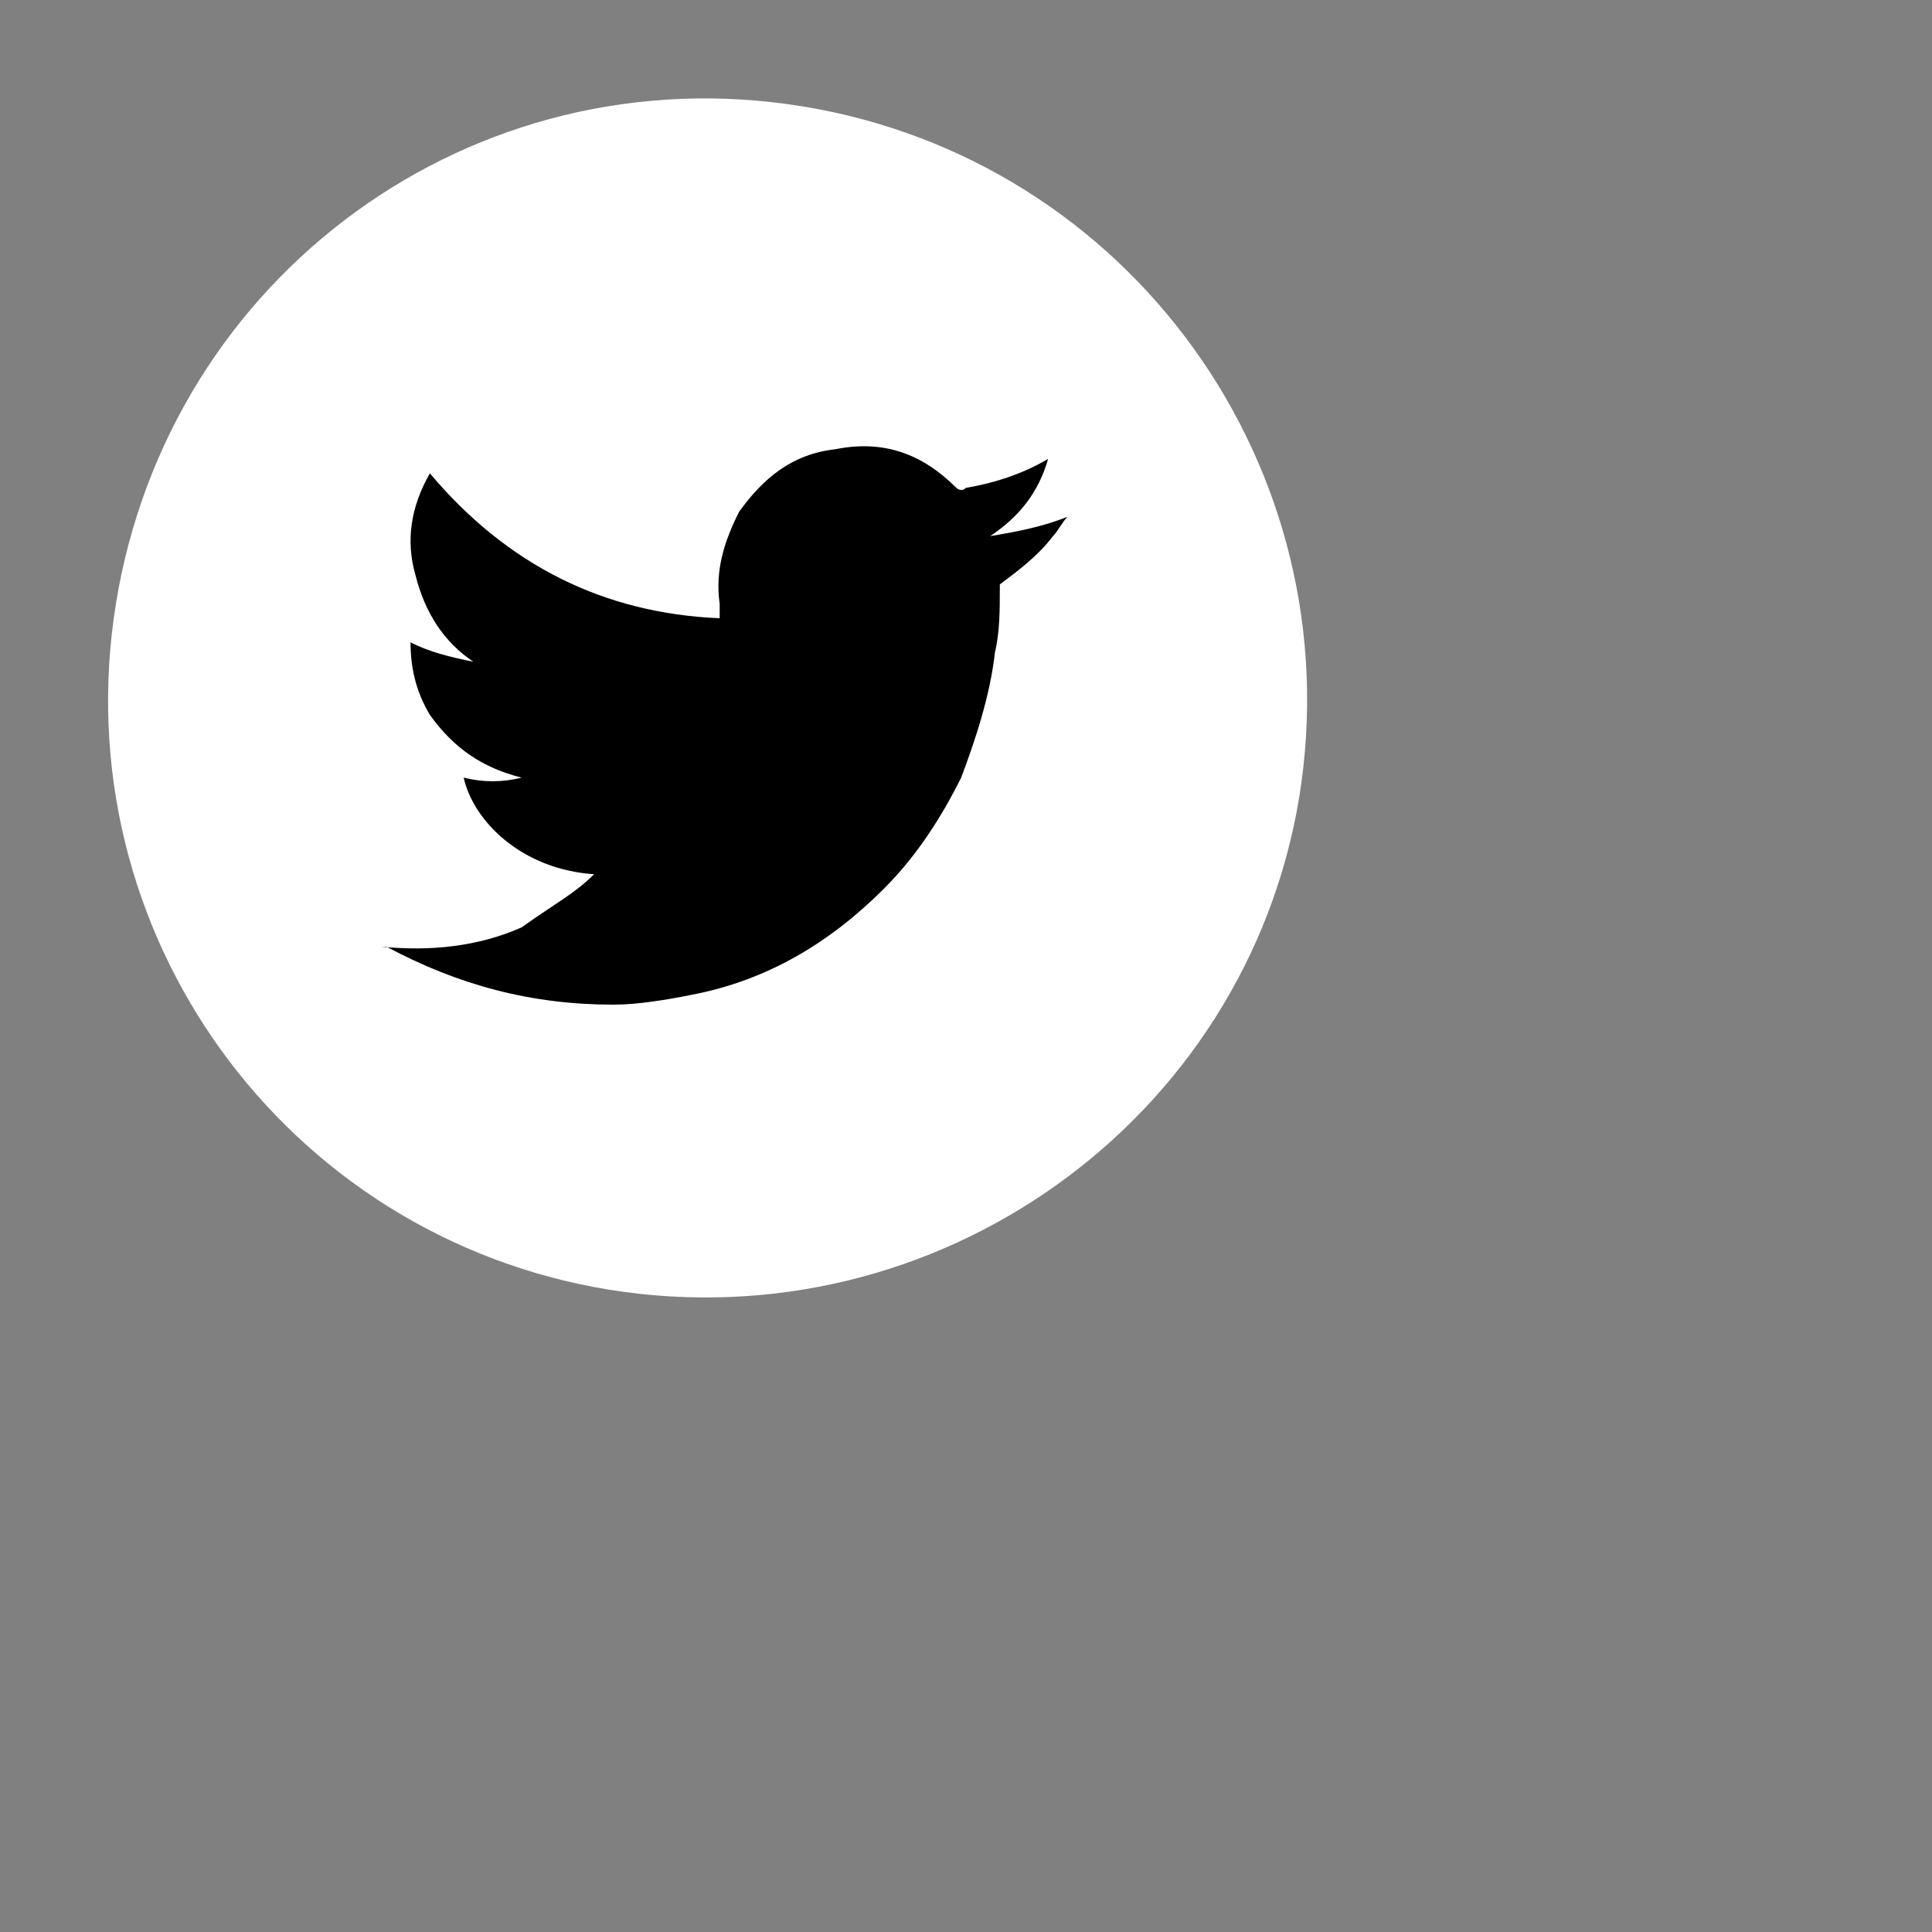 <svg width="40" height="40" viewBox="0 0 40 40" fill="none" xmlns="http://www.w3.org/2000/svg">
<rect x="0" y="0" width="40" height="40" fill="#808080" stroke="none"/>
<g id="twitter">
<path id="Vector" d="M26.9 16.5C28 9.7 23.4 3.3 16.6 2.2C9.8 1.1 3.5 5.7 2.4 12.5C1.3 19.3 5.9 25.6 12.6 26.7C19.4 27.8 25.8 23.2 26.9 16.5Z" fill="white"/>
<path id="Vector_2" fill-rule="evenodd" clip-rule="evenodd" d="M12.3 18.1C10.8 18 9.8 17 9.6 16.1C10 16.2 10.4 16.2 10.8 16.1C10 15.9 9.4 15.5 8.9 14.8C8.6 14.3 8.5 13.8 8.5 13.3C8.9 13.5 9.3 13.6 9.8 13.7C9.2 13.3 8.8 12.7 8.6 11.9C8.4 11.2 8.5 10.5 8.9 9.8C10.5 11.7 12.5 12.7 14.9 12.8C14.9 12.7 14.9 12.6 14.9 12.5C14.8 11.8 15 11.2 15.3 10.6C15.8 9.9 16.4 9.4 17.3 9.3C18.3 9.1 19.1 9.4 19.8 10.1C19.8 10.1 19.9 10.2 20 10.1C20.6 10 21.2 9.8 21.7 9.5C21.5 10.2 21.1 10.7 20.5 11.1C21.1 11 21.6 10.9 22.1 10.7C22 10.8 21.9 11 21.8 11.1C21.5 11.5 21.1 11.8 20.7 12.1C20.7 12.1 20.7 12.1 20.7 12.2C20.7 12.6 20.7 13.1 20.6 13.5C20.5 14.4 20.2 15.3 19.9 16.1C19.5 16.9 19 17.7 18.3 18.4C17.2 19.5 15.9 20.3 14.3 20.6C13.8 20.7 13.2 20.8 12.7 20.8C11 20.8 9.5 20.4 8 19.6C8 19.6 8 19.6 7.9 19.6C8.9 19.7 9.9 19.6 10.8 19.2C11.5 18.7 11.9 18.5 12.3 18.1Z" fill="black"/>
</g>
</svg>
